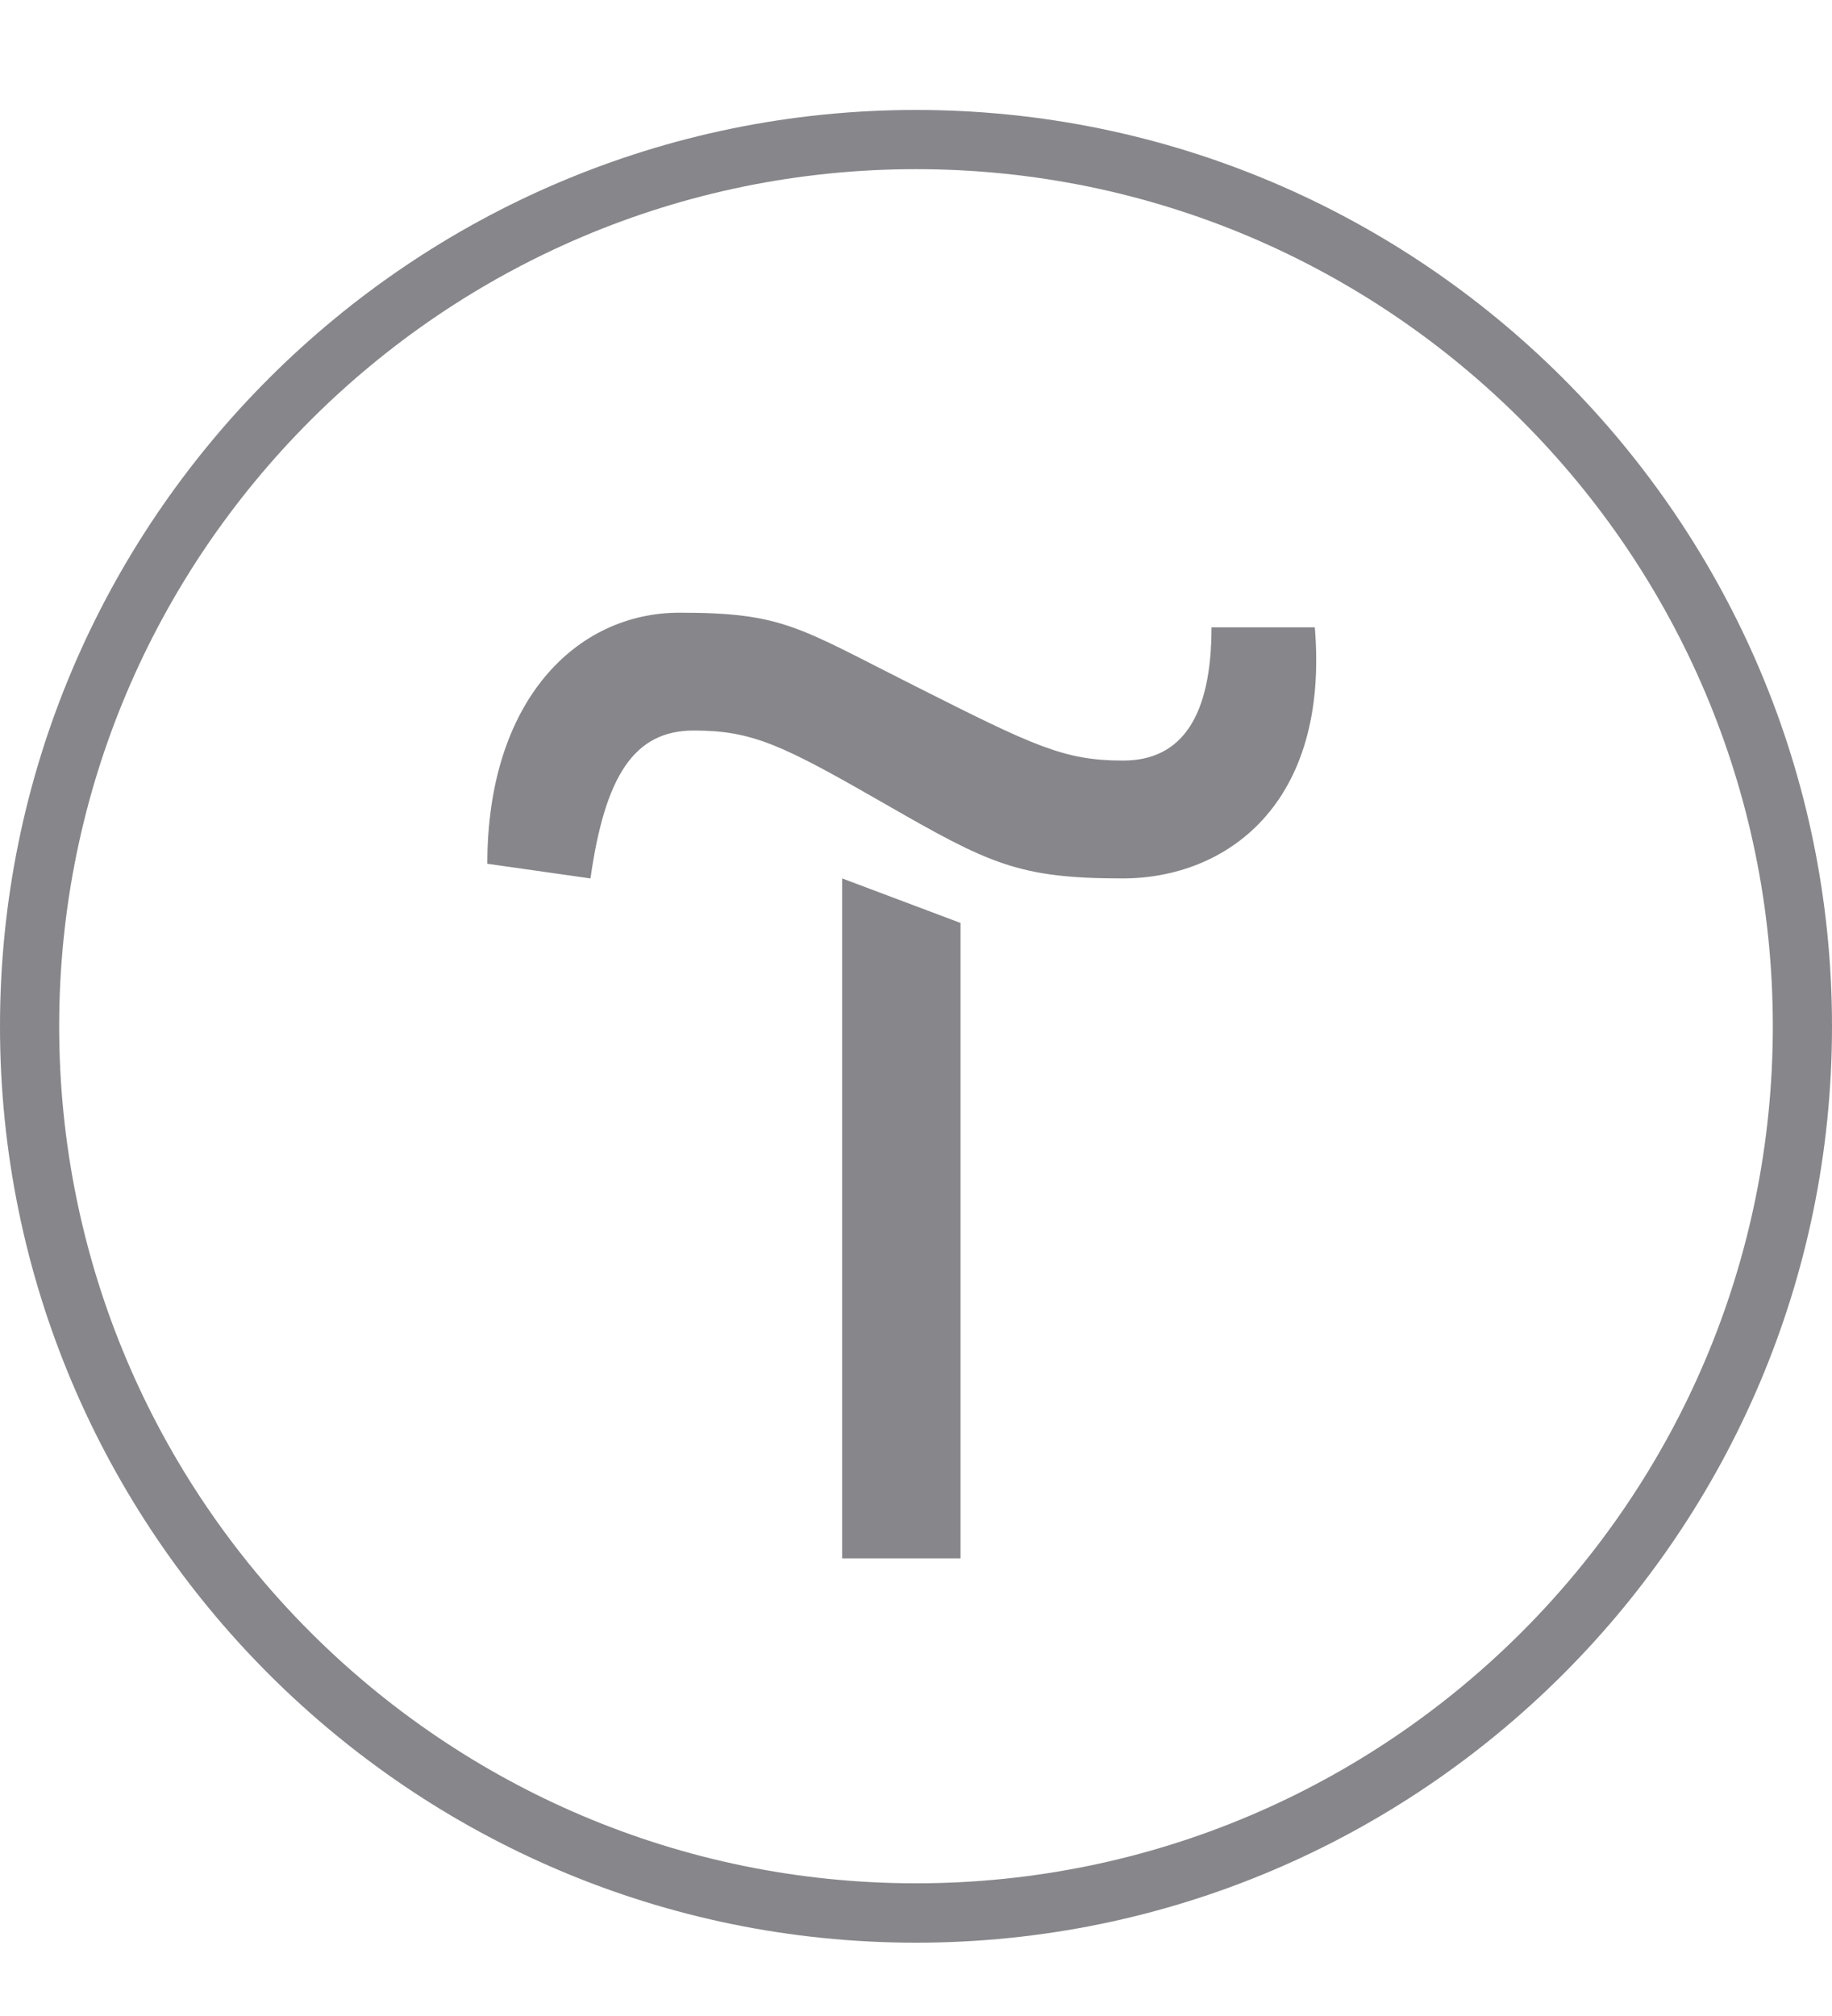 <?xml version="1.0" encoding="UTF-8"?> <svg xmlns="http://www.w3.org/2000/svg" width="10" height="11" viewBox="0 0 10 11"><path d="M5.243 5.036V8.503H4.597V4.793L5.243 5.036Z" fill="#86868B"></path><path d="M2.66 4.713C2.66 3.826 3.143 3.343 3.71 3.343C4.277 3.343 4.357 3.423 5 3.746C5.643 4.07 5.807 4.15 6.13 4.15C6.453 4.15 6.613 3.906 6.613 3.423H7.177C7.257 4.39 6.693 4.793 6.127 4.793C5.56 4.793 5.4 4.713 4.837 4.39C4.273 4.066 4.11 3.986 3.787 3.986C3.463 3.986 3.303 4.23 3.223 4.793L2.66 4.713Z" fill="#86868B"></path><path d="M5 10.6C2.243 10.6 0 8.356 0 5.6C0 2.843 2.243 0.6 5 0.6C7.757 0.6 10 2.843 10 5.6C10 8.356 7.757 10.6 5 10.6ZM5 0.923C2.42 0.923 0.323 3.02 0.323 5.6C0.323 8.18 2.42 10.276 5 10.276C7.58 10.276 9.677 8.18 9.677 5.6C9.677 3.02 7.58 0.923 5 0.923Z" fill="#86868B"></path></svg> 